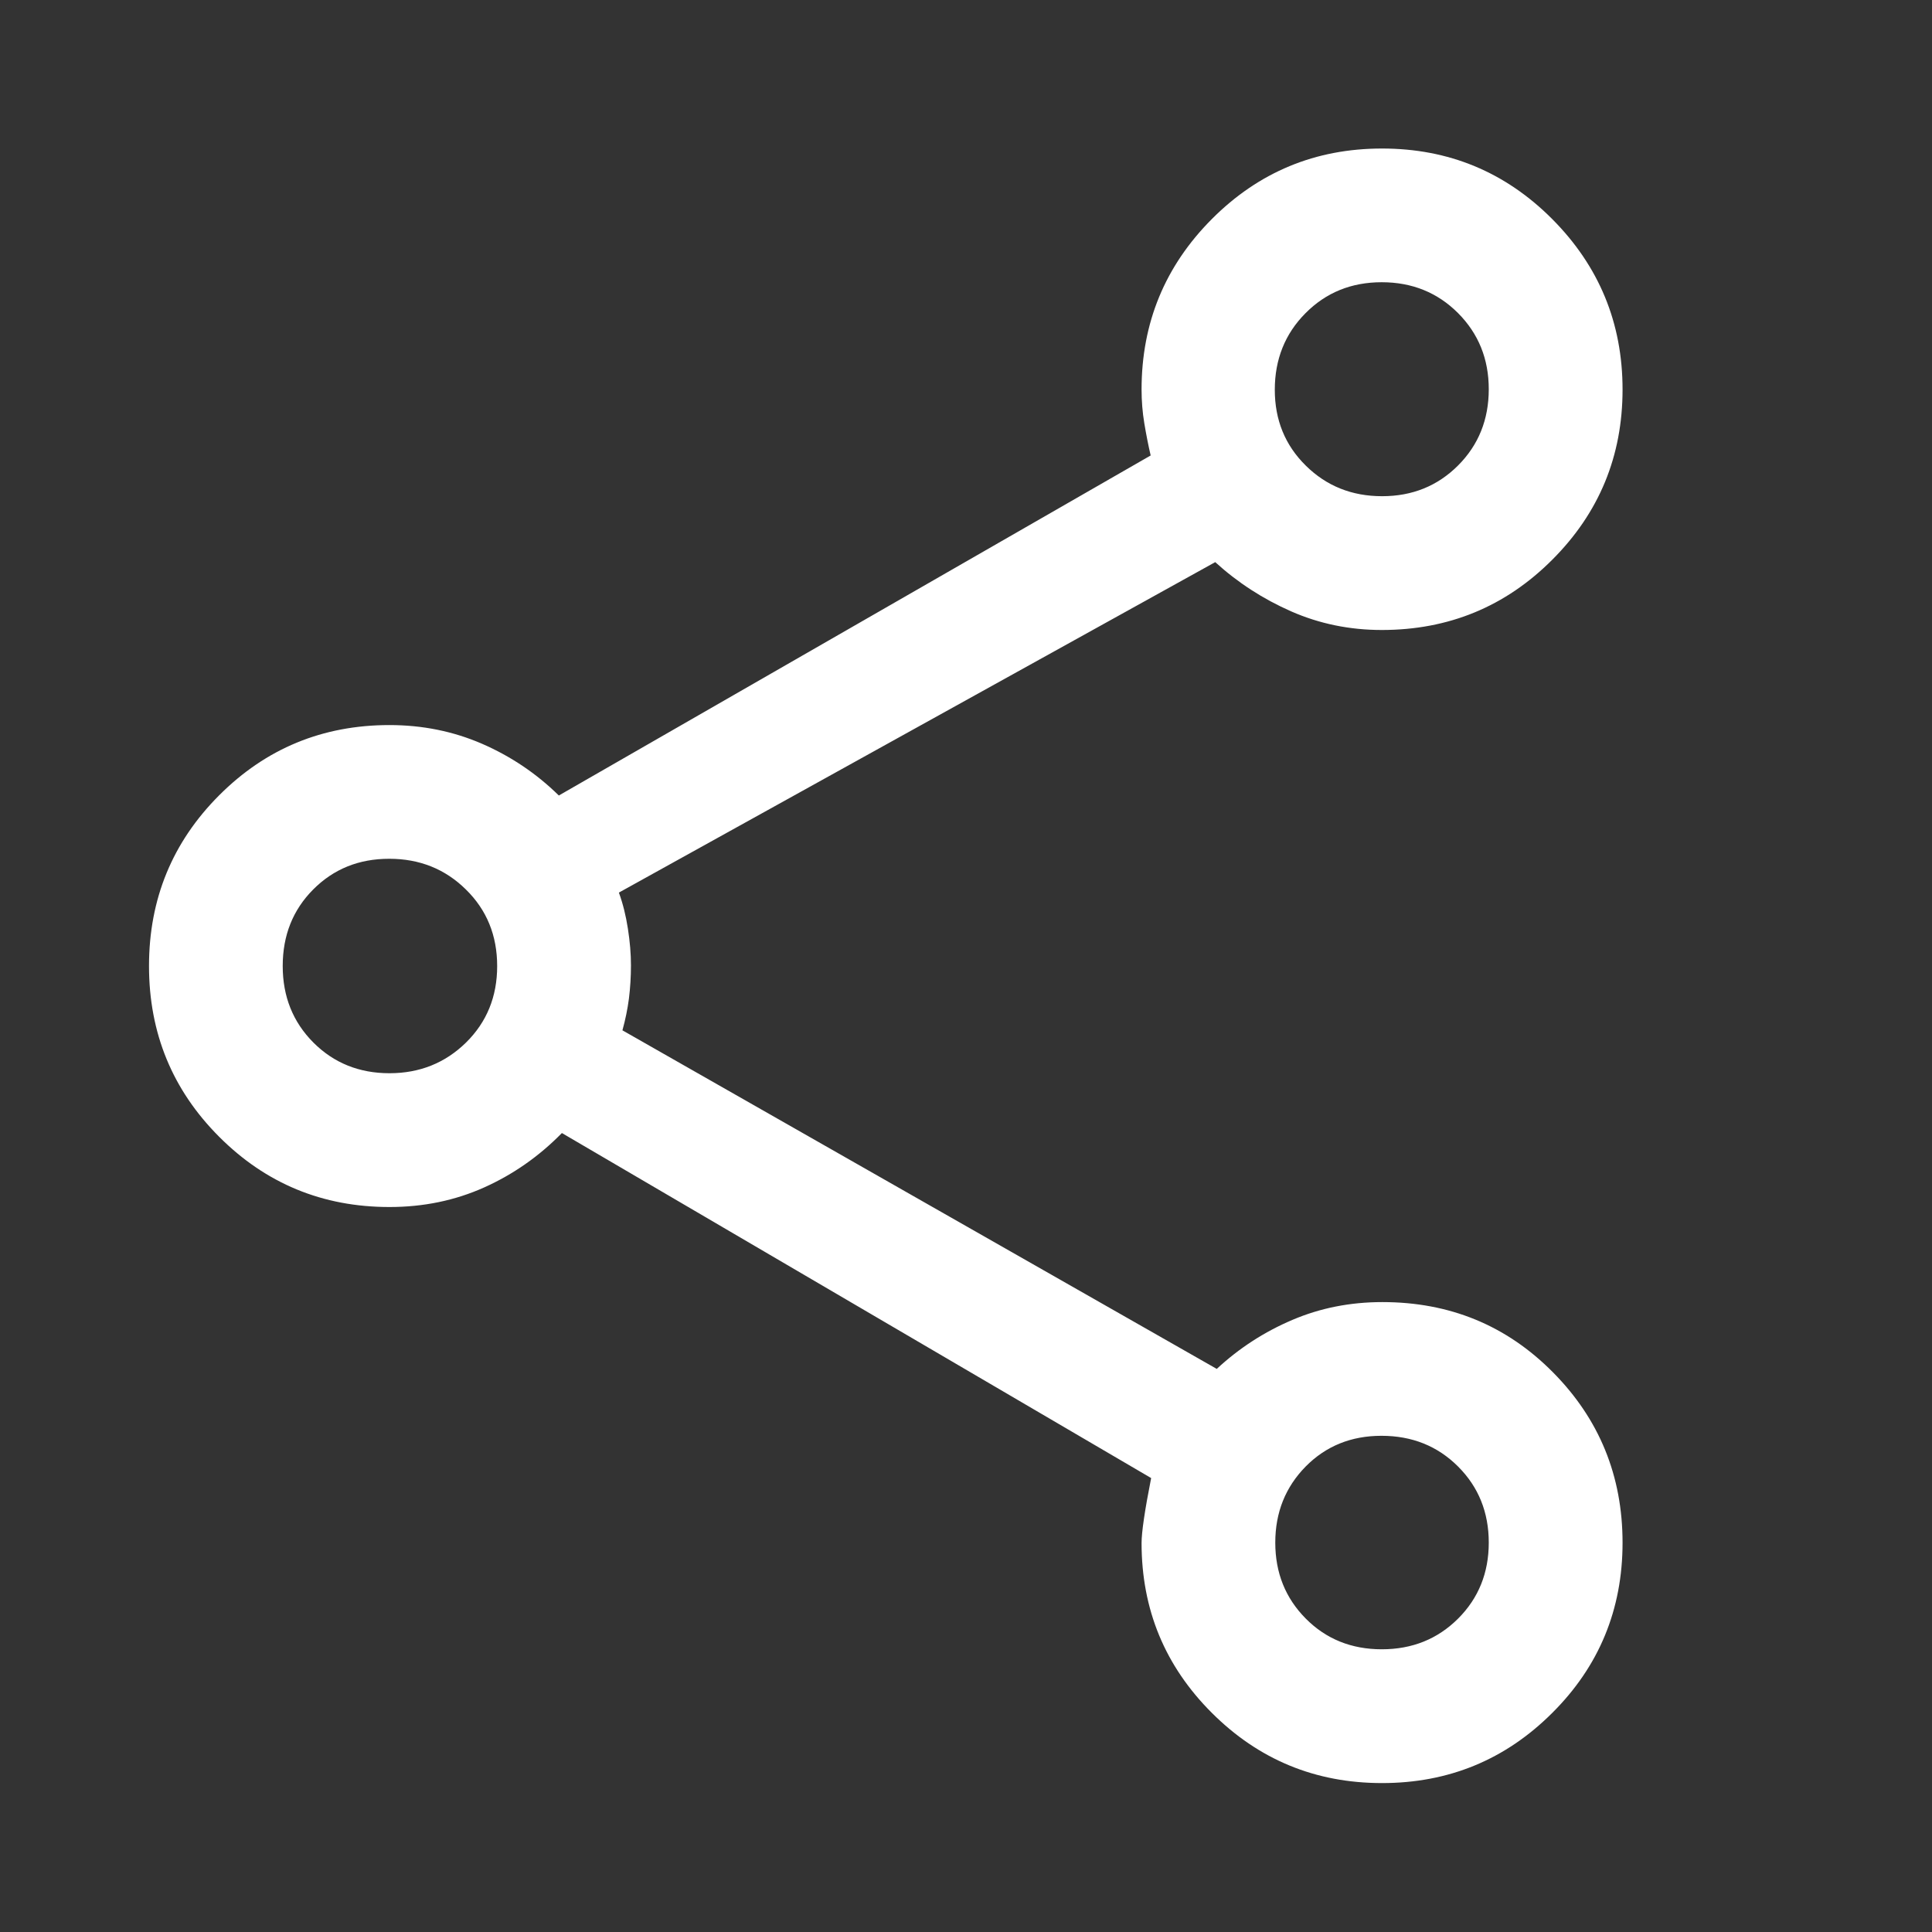 <svg width="24" height="24" viewBox="0 0 24 24" fill="none" xmlns="http://www.w3.org/2000/svg">
<rect x="0" y="0" width="24" height="24" fill="#333333" stroke="none"/>
<g id="share">
<path id="Vector" d="M17.168 22.15C16.34 22.15 15.636 21.859 15.054 21.278C14.472 20.697 14.181 19.994 14.181 19.168C14.181 19.035 14.22 18.766 14.3 18.361L6.98 14.075C6.697 14.364 6.375 14.589 6.014 14.751C5.652 14.913 5.261 14.994 4.838 14.994C4.008 14.994 3.303 14.703 2.722 14.121C2.141 13.539 1.851 12.832 1.851 12C1.851 11.169 2.141 10.462 2.722 9.88C3.303 9.298 4.008 9.007 4.838 9.007C5.246 9.007 5.629 9.084 5.987 9.239C6.344 9.394 6.663 9.608 6.942 9.882L14.294 5.658C14.264 5.529 14.238 5.396 14.215 5.258C14.192 5.12 14.181 4.98 14.181 4.838C14.181 4.011 14.472 3.305 15.054 2.721C15.636 2.137 16.341 1.845 17.168 1.845C17.996 1.845 18.7 2.137 19.282 2.721C19.864 3.306 20.156 4.011 20.156 4.839C20.156 5.666 19.865 6.371 19.283 6.953C18.702 7.535 17.996 7.826 17.165 7.826C16.766 7.826 16.391 7.749 16.04 7.595C15.69 7.441 15.375 7.237 15.096 6.983L7.688 11.088C7.738 11.225 7.775 11.374 7.8 11.536C7.825 11.697 7.838 11.849 7.838 11.992C7.838 12.135 7.829 12.272 7.813 12.403C7.796 12.534 7.769 12.666 7.732 12.799L15.115 17.005C15.394 16.746 15.707 16.544 16.055 16.396C16.402 16.248 16.775 16.175 17.172 16.175C18.009 16.175 18.715 16.465 19.291 17.047C19.867 17.628 20.156 18.334 20.156 19.164C20.156 19.994 19.864 20.7 19.282 21.279C18.7 21.86 17.995 22.15 17.168 22.15ZM17.165 20.488C17.543 20.488 17.858 20.361 18.113 20.107C18.367 19.853 18.494 19.538 18.494 19.163C18.494 18.787 18.367 18.472 18.113 18.218C17.858 17.963 17.541 17.836 17.161 17.836C16.785 17.836 16.471 17.963 16.219 18.218C15.968 18.474 15.842 18.788 15.842 19.163C15.842 19.538 15.968 19.852 16.221 20.107C16.473 20.361 16.788 20.488 17.165 20.488ZM4.838 13.332C5.213 13.332 5.53 13.205 5.789 12.951C6.047 12.697 6.176 12.38 6.176 12.001C6.176 11.621 6.047 11.304 5.788 11.05C5.53 10.795 5.212 10.668 4.835 10.668C4.458 10.668 4.144 10.795 3.891 11.049C3.638 11.303 3.512 11.62 3.512 12C3.512 12.379 3.639 12.696 3.893 12.951C4.147 13.205 4.462 13.332 4.838 13.332ZM17.169 6.164C17.544 6.164 17.858 6.037 18.113 5.782C18.367 5.527 18.494 5.212 18.494 4.835C18.494 4.46 18.367 4.145 18.112 3.889C17.857 3.634 17.541 3.506 17.164 3.506C16.787 3.506 16.472 3.634 16.218 3.89C15.963 4.146 15.836 4.464 15.836 4.842C15.836 5.217 15.964 5.531 16.221 5.784C16.478 6.038 16.794 6.164 17.169 6.164Z" fill="white"/>
</g>
</svg>

